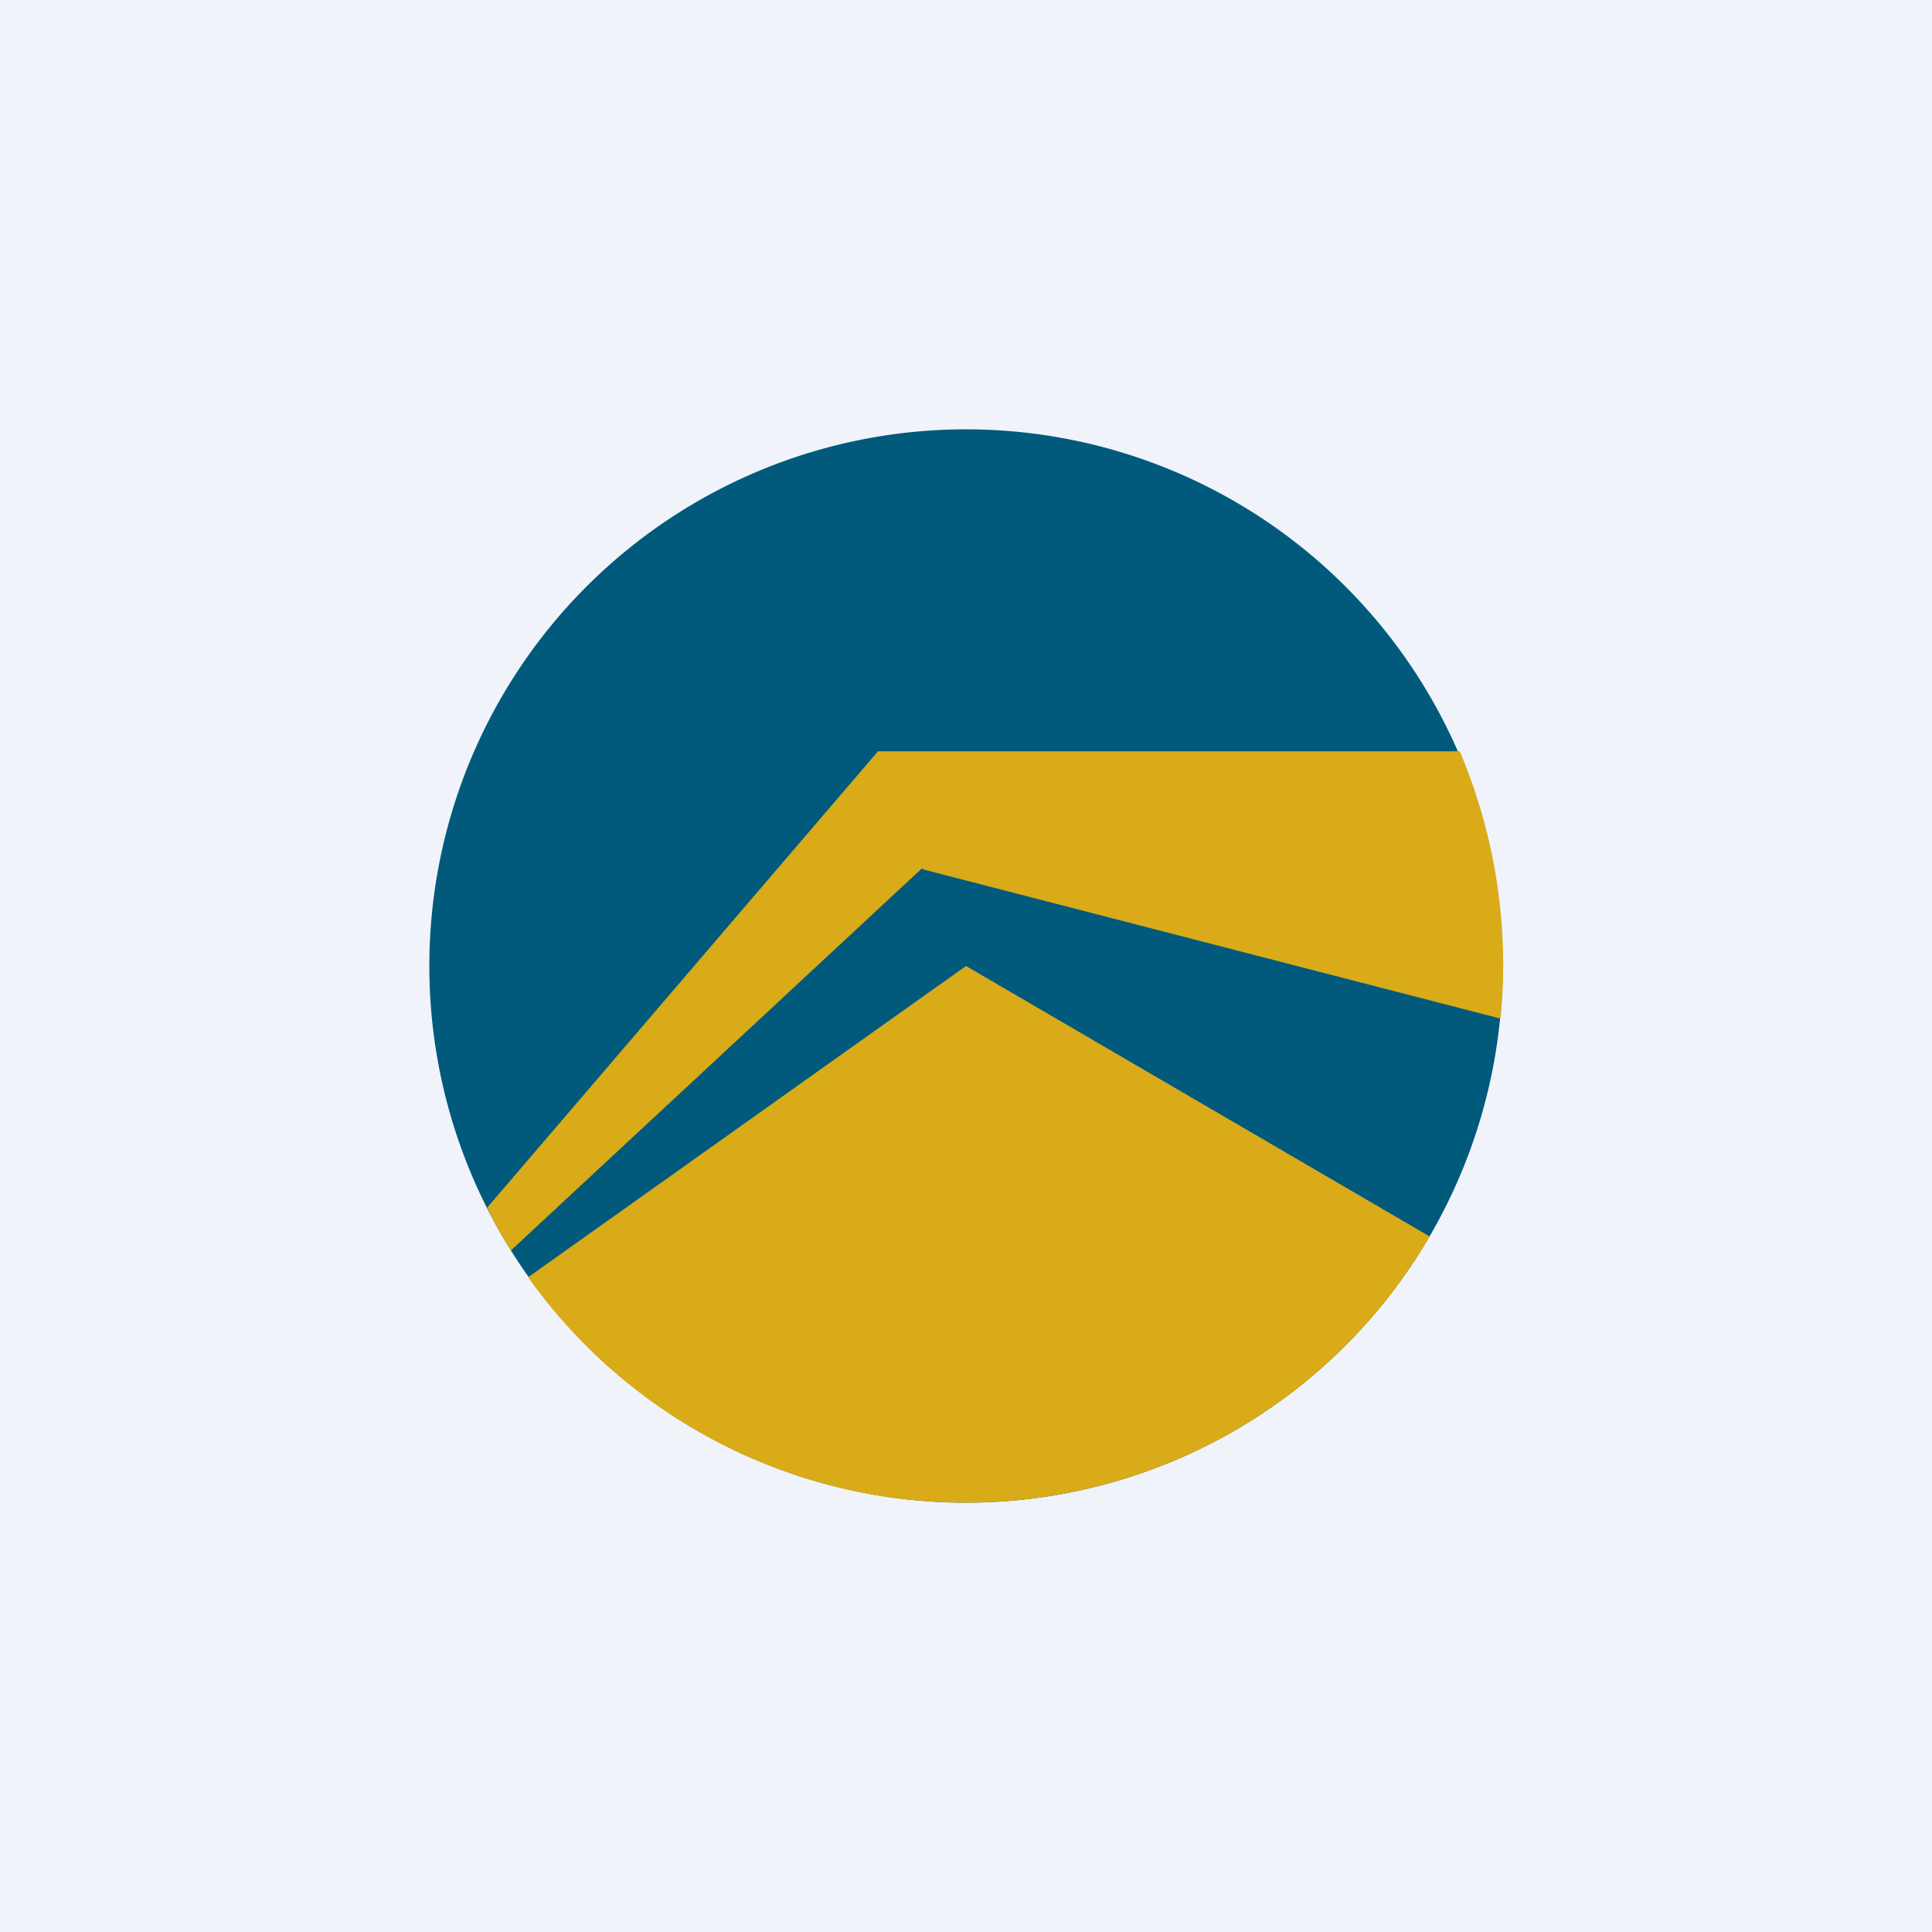 <!-- by TradingView --><svg width="18" height="18" viewBox="0 0 18 18" xmlns="http://www.w3.org/2000/svg"><path fill="#F0F3FA" d="M0 0h18v18H0z"/><path d="M9 14A5 5 0 1 0 9 4a5 5 0 0 0 0 10Z" fill="#015A7C"/><path d="m8.6 8.1 5.38 1.39A5.09 5.09 0 0 0 13.6 7H8.18l-3.64 4.25c.06.14.14.27.22.4l3.83-3.56Z" fill="#D9AB18"/><path d="M9 14a5 5 0 0 0 4.32-2.48L9 9 4.92 11.9A5 5 0 0 0 9 14Z" fill="#D9AB18"/></svg>